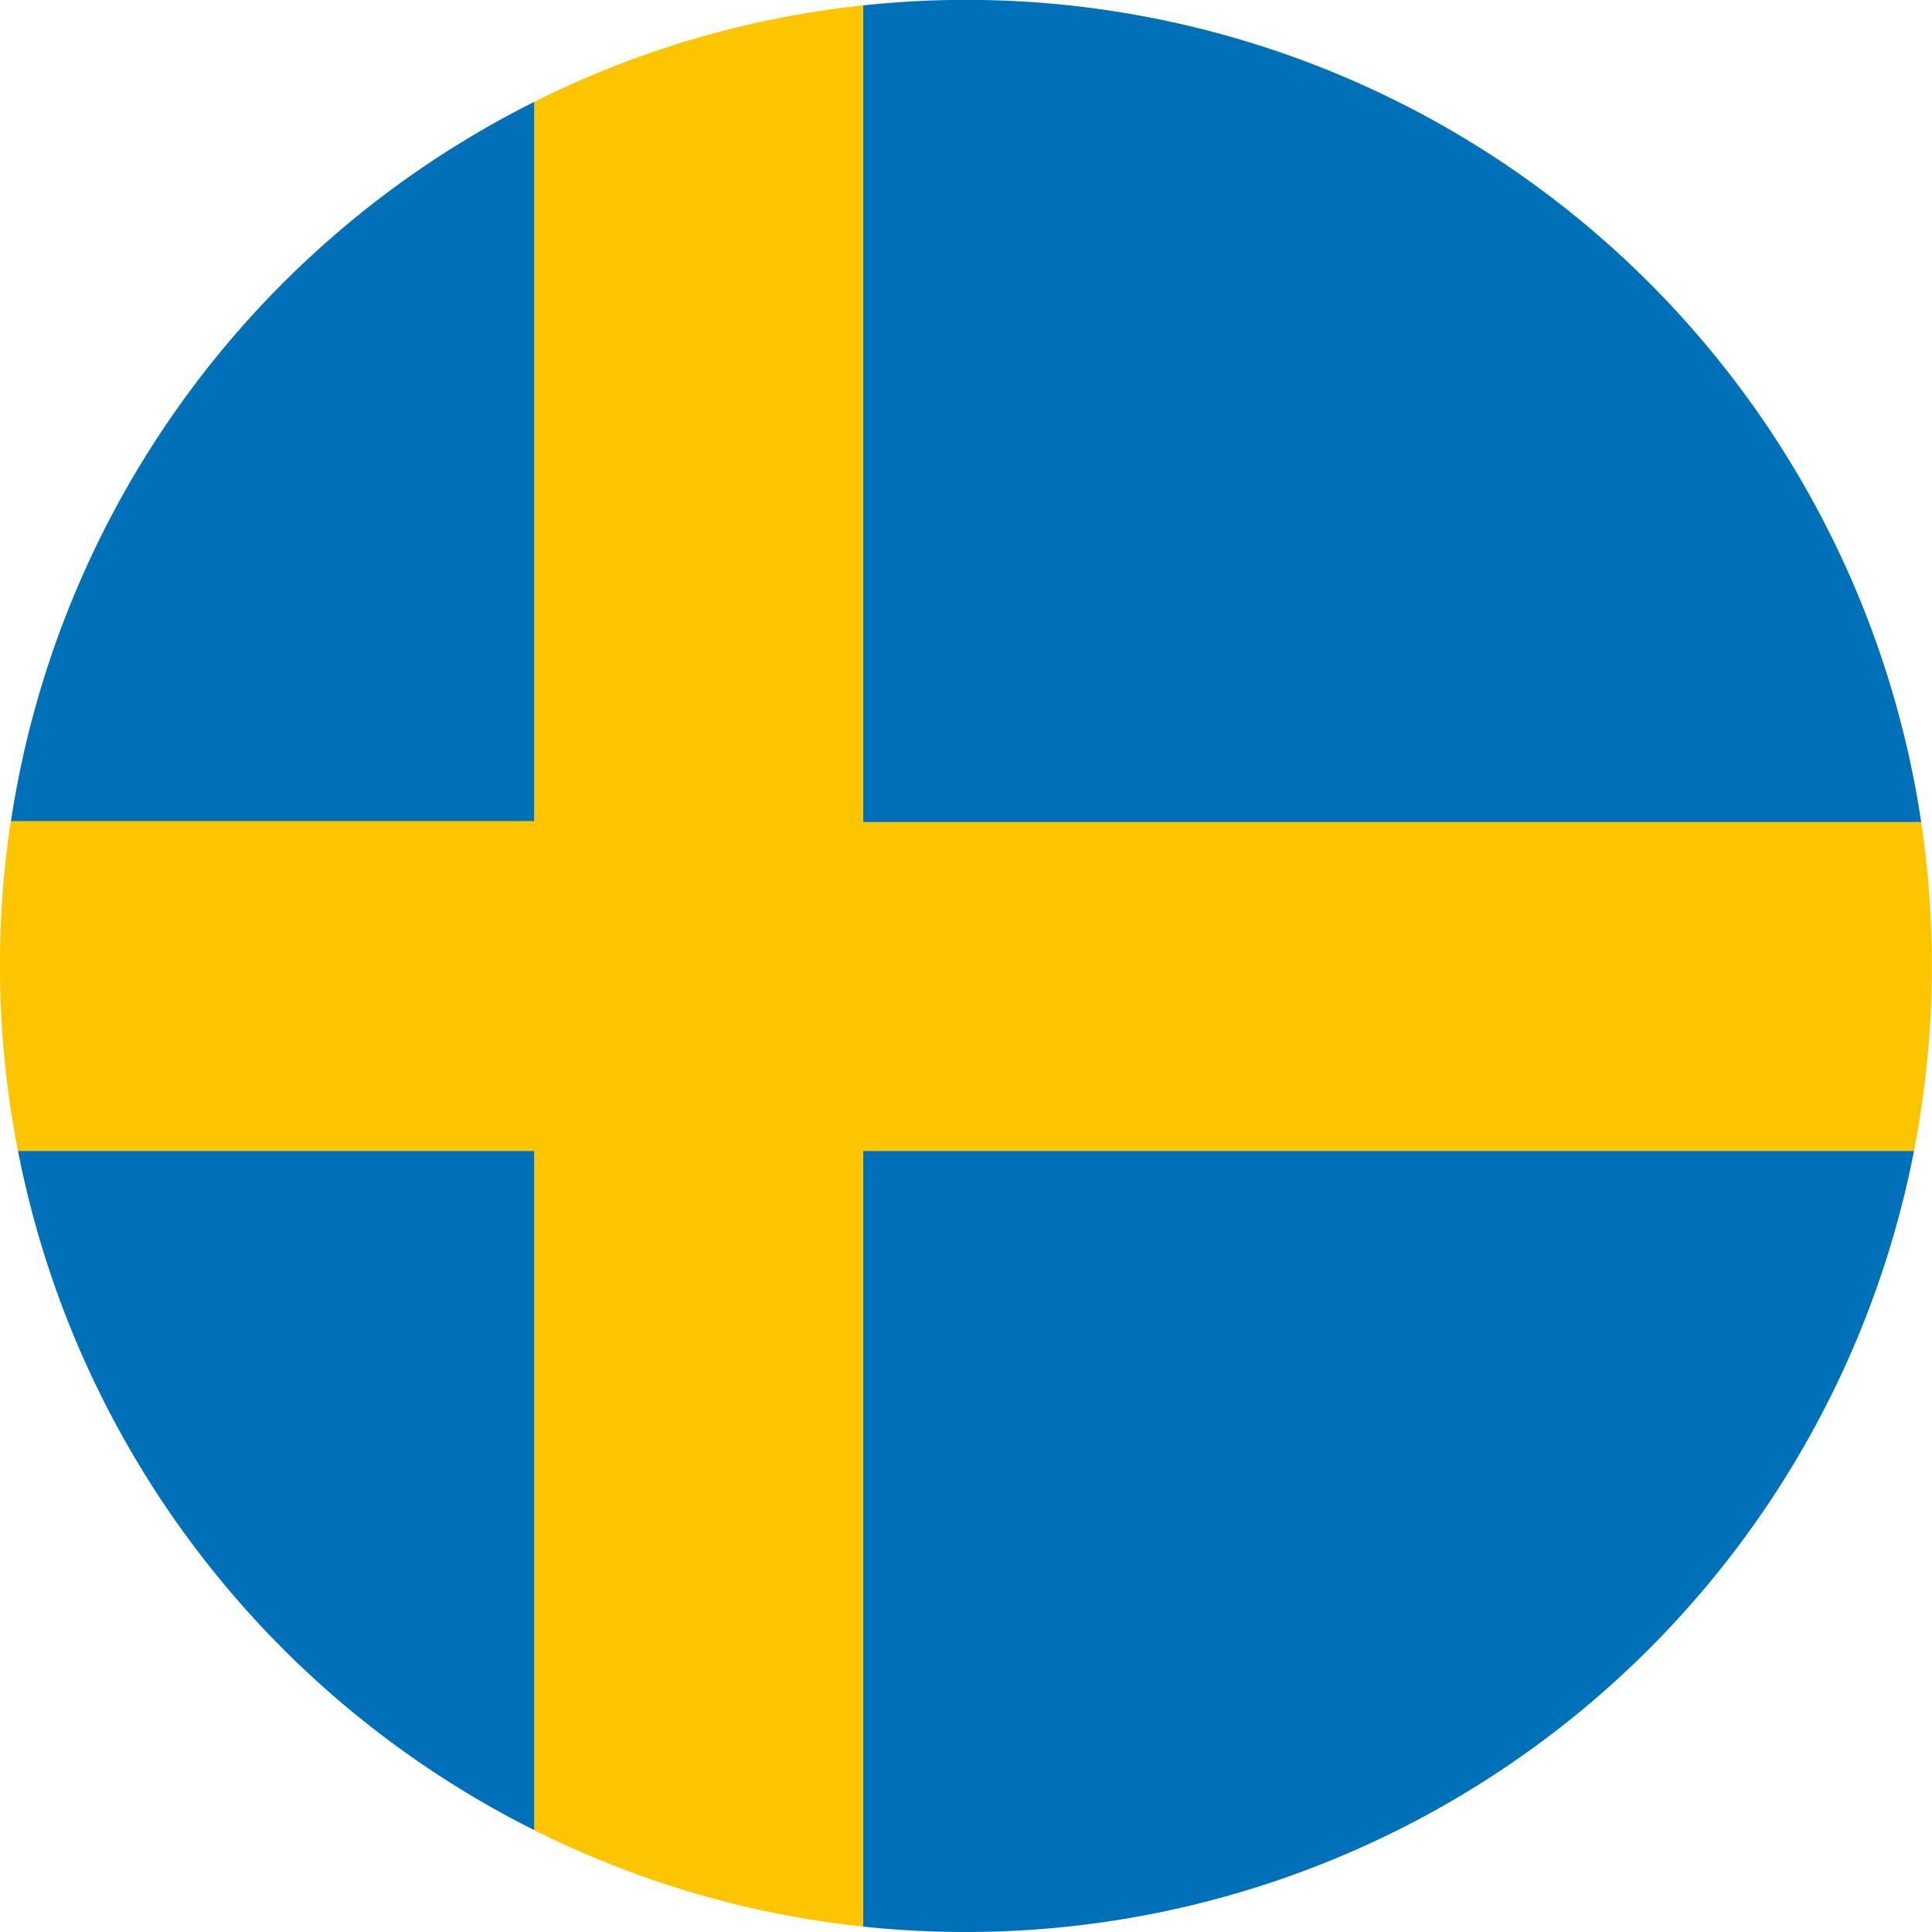 <svg xmlns="http://www.w3.org/2000/svg" viewBox="0 0 53.72 53.72"><defs><style>.cls-1{fill:#0071b8;}.cls-2{fill:#fdc400;}</style></defs><title>l_flag_se</title><g id="Ebene_2" data-name="Ebene 2"><g id="Ebene_1-2" data-name="Ebene 1"><path class="cls-1" d="M53.22,32H24V53.57a27.26,27.26,0,0,0,2.86.15A26.86,26.86,0,0,0,53.22,32"/><path class="cls-1" d="M.5,32A26.89,26.89,0,0,0,14.86,50.89V32Z"/><path class="cls-1" d="M14.86,2.83A26.88,26.88,0,0,0,.3,22.86H14.86Z"/><path class="cls-1" d="M53.42,22.86A26.85,26.85,0,0,0,24,.15V22.86Z"/><path class="cls-2" d="M53.22,32a27,27,0,0,0,.2-9.14H24V.15a26.66,26.66,0,0,0-9.14,2.68v20H.3A26.82,26.82,0,0,0,.5,32H14.86V50.89A26.71,26.71,0,0,0,24,53.57V32Z"/></g></g></svg>